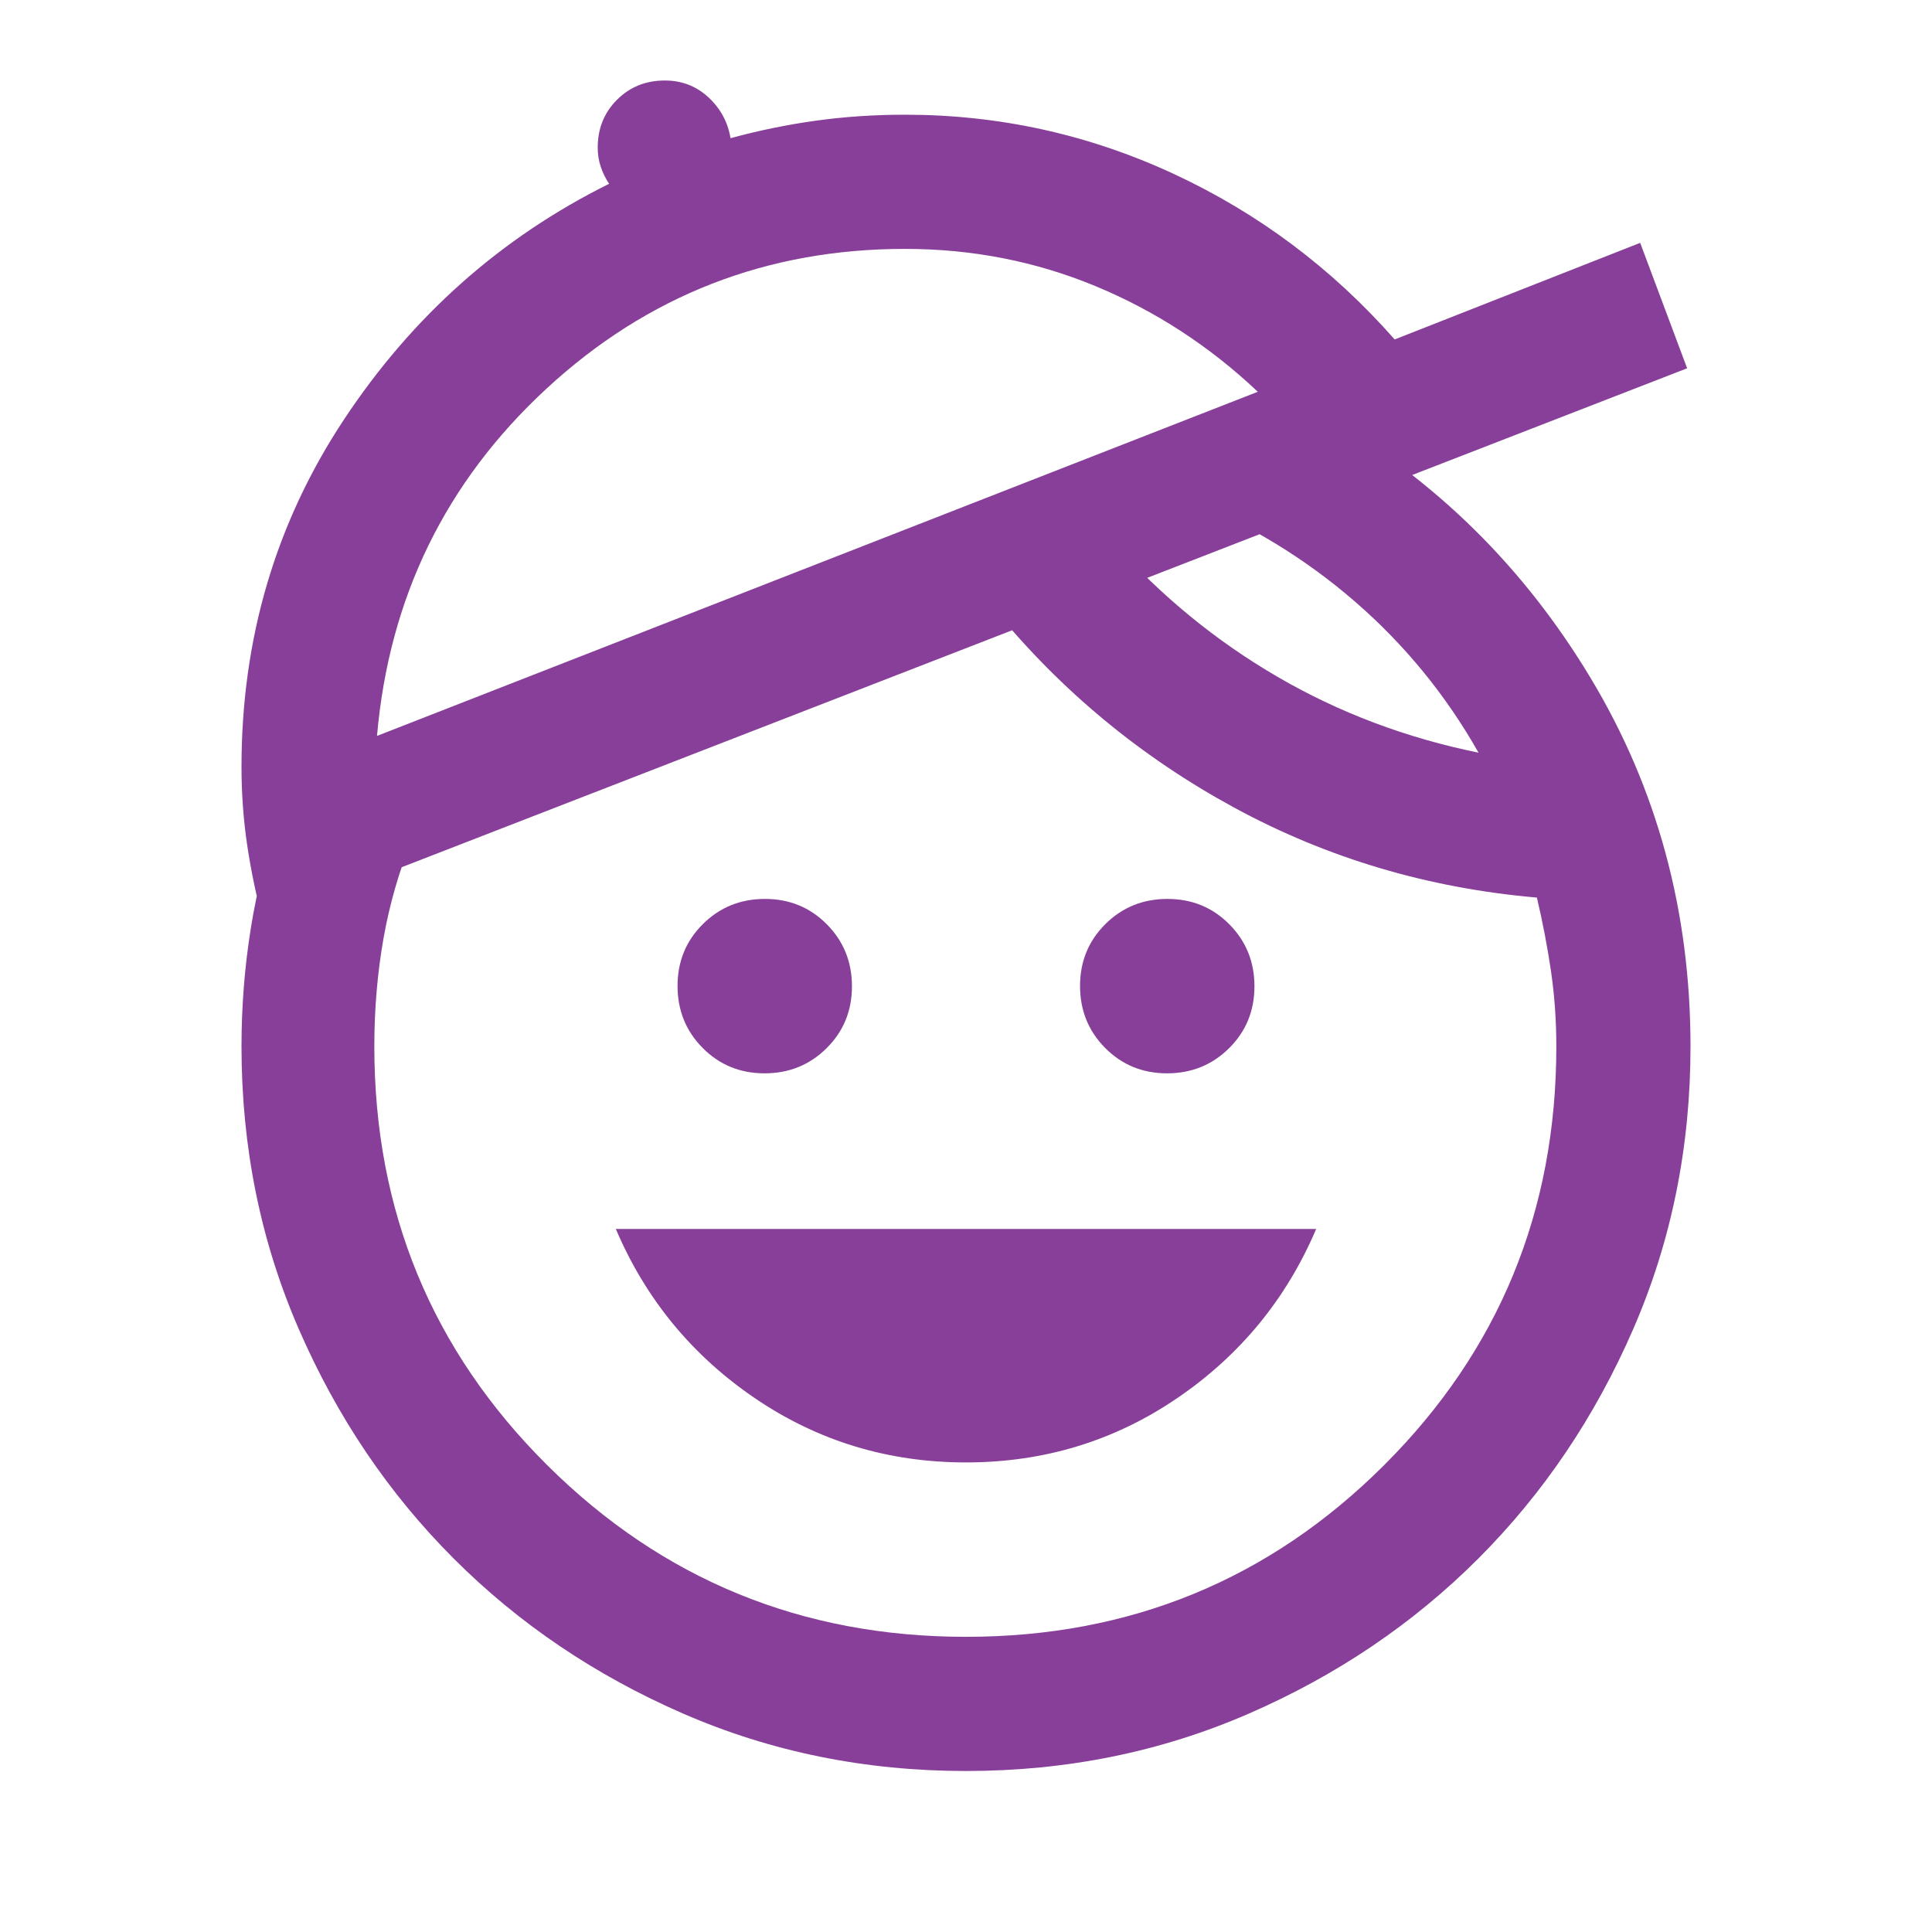 <svg xmlns="http://www.w3.org/2000/svg" height="40px" viewBox="0 -960 960 960" width="40px" fill="#883f99"><path d="M480-233.33q-58 0-104.88-31.9-46.89-31.9-69.12-84.1h348q-22.23 52.2-69.12 84.1Q538-233.33 480-233.33ZM379.91-426.67q-18.24 0-30.74-12.59t-12.5-30.83q0-18.24 12.59-30.74t30.83-12.5q18.24 0 30.74 12.59t12.5 30.83q0 18.24-12.59 30.74t-30.83 12.5Zm200 0q-18.24 0-30.74-12.59t-12.5-30.83q0-18.24 12.59-30.74t30.83-12.5q18.24 0 30.74 12.59t12.5 30.83q0 18.24-12.59 30.74t-30.83 12.5ZM480-80q-75 0-140.5-28.5t-114-77q-48.5-48.5-77-114T120-440q0-30 4.67-59 4.66-29 14.33-56l66 11.33q-9.95 24.36-14.48 50.18Q186-467.67 186-440q0 122.57 85.83 207.95 85.84 85.38 208.17 85.38 122.33 0 207.83-85.38 85.5-85.38 85.5-207.95 0-19.33-2.66-37.5-2.67-18.17-7-36.5-81-7-150.34-44.67-69.33-37.66-119-98.33L553-690.67q36 40.34 81.83 67Q680.67-597 734.67-586q-24.34-43-61.5-75.17Q636-693.33 589.67-712L659-752.67q81.67 47 131.33 129.5Q840-540.67 840-440q0 75-28.5 140.5t-77 114q-48.5 48.5-114 77T480-80ZM187.33-594.33l437.67-171q-36-34-80.67-52.5-44.66-18.5-94.66-18.5-103 0-178.17 69.5-75.17 69.5-84.17 172.5Zm-56.66 92q-5-18.67-7.84-37.7Q120-559.06 120-579q0-95.67 51-172.67 51-77 131.67-117-2.67-4-4.17-8.5t-1.5-9.5q0-14.16 9.58-23.75 9.59-9.58 23.75-9.58 12.63 0 21.65 8.33 9.02 8.34 11.02 20.34 20.67-5.67 42.17-8.67t44.5-3q70.09 0 133.37 29.33 63.29 29.34 109.96 82.34l122-48L838.33-777 130.67-502.33Zm275.66-177.34Z"/></svg>